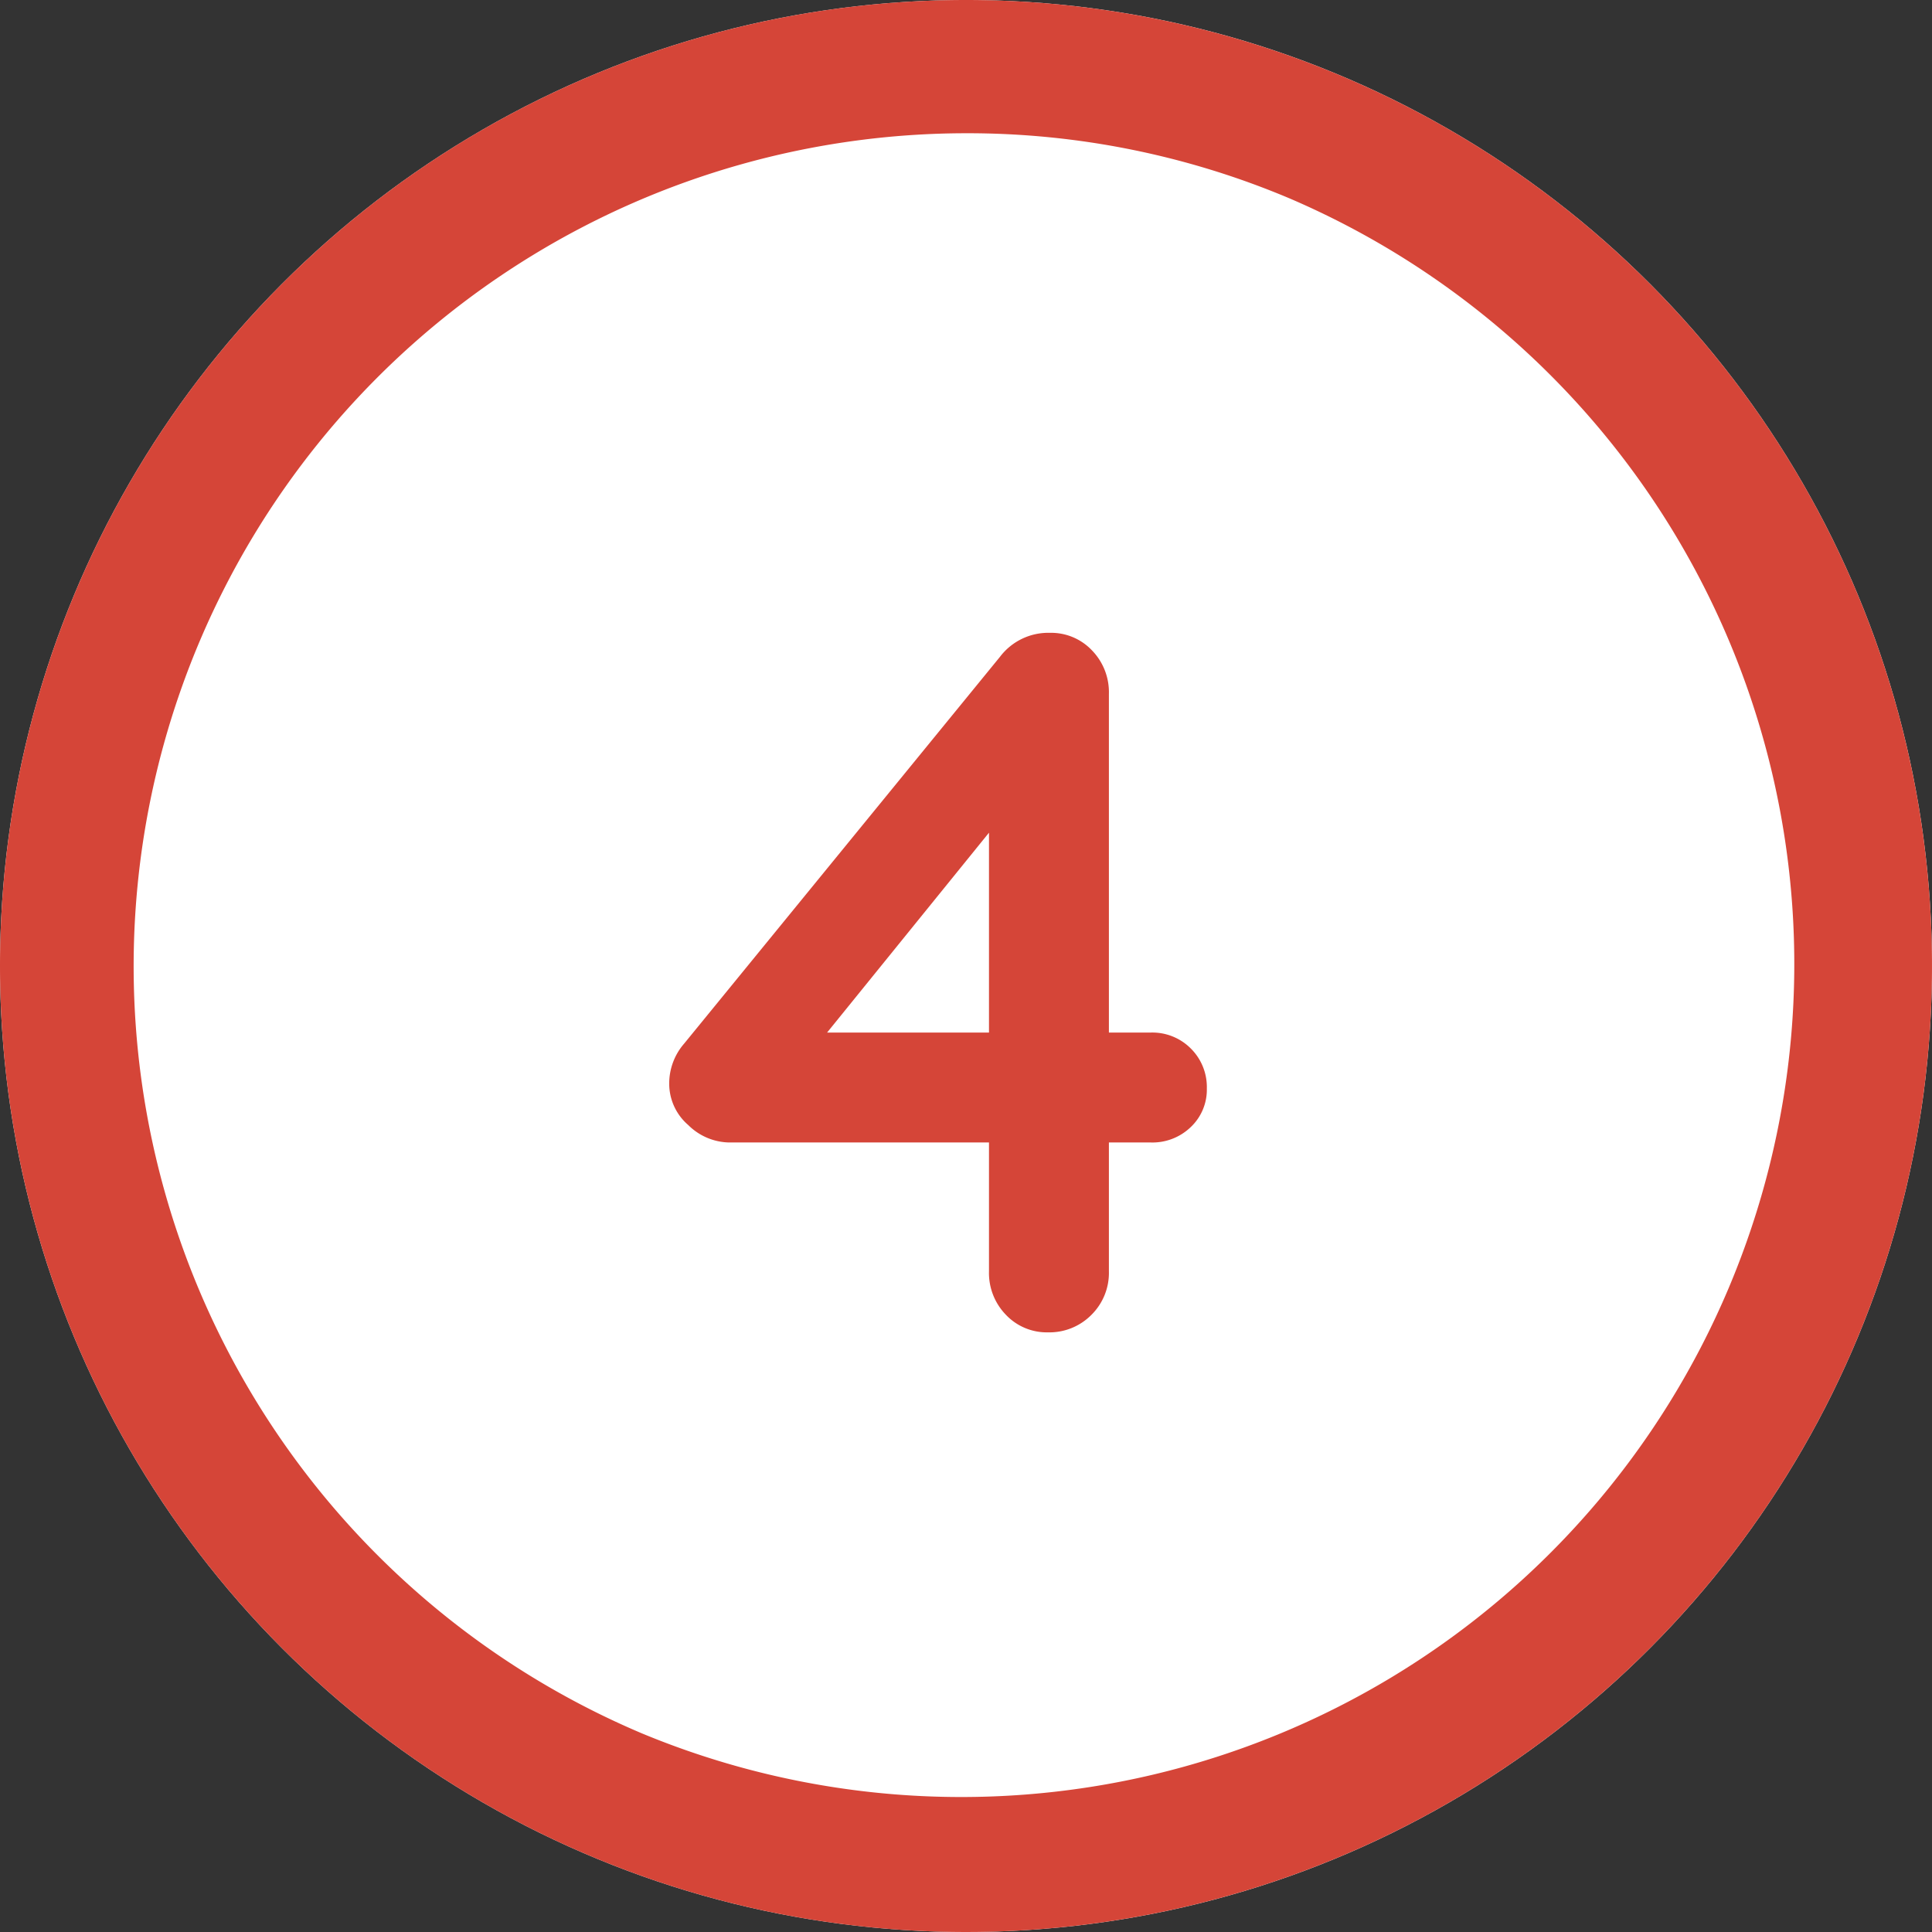 <svg xmlns="http://www.w3.org/2000/svg" width="58" height="58"><rect width="100%" height="100%" fill="#333333" stroke="none"/><g transform="translate(-671 -5832.4)"><circle cx="29" cy="29" r="29" transform="translate(671 5832.4)" fill="#fff"/><path d="M700 5836.4a25.008 25.008 0 00-9.73 48.037 25.008 25.008 0 0019.46-46.074 24.84 24.84 0 00-9.73-1.963m0-4a29 29 0 11-29 29 29 29 0 0129-29z" fill="#d54538"/><path d="M705.55 5863.398a1.628 1.628 0 011.2.48 1.628 1.628 0 01.48 1.2 1.543 1.543 0 01-.48 1.155 1.656 1.656 0 01-1.2.465h-1.26v3.87a1.772 1.772 0 01-.525 1.305 1.772 1.772 0 01-1.305.525 1.687 1.687 0 01-1.26-.525 1.8 1.8 0 01-.51-1.305v-3.87h-7.8a1.787 1.787 0 01-1.23-.525 1.638 1.638 0 01-.57-1.245 1.829 1.829 0 01.45-1.2l9.48-11.61a1.82 1.82 0 011.5-.72 1.687 1.687 0 011.26.525 1.8 1.8 0 01.51 1.305v10.17zm-9.72 0h4.86v-6z" fill="#d54538"/></g></svg>